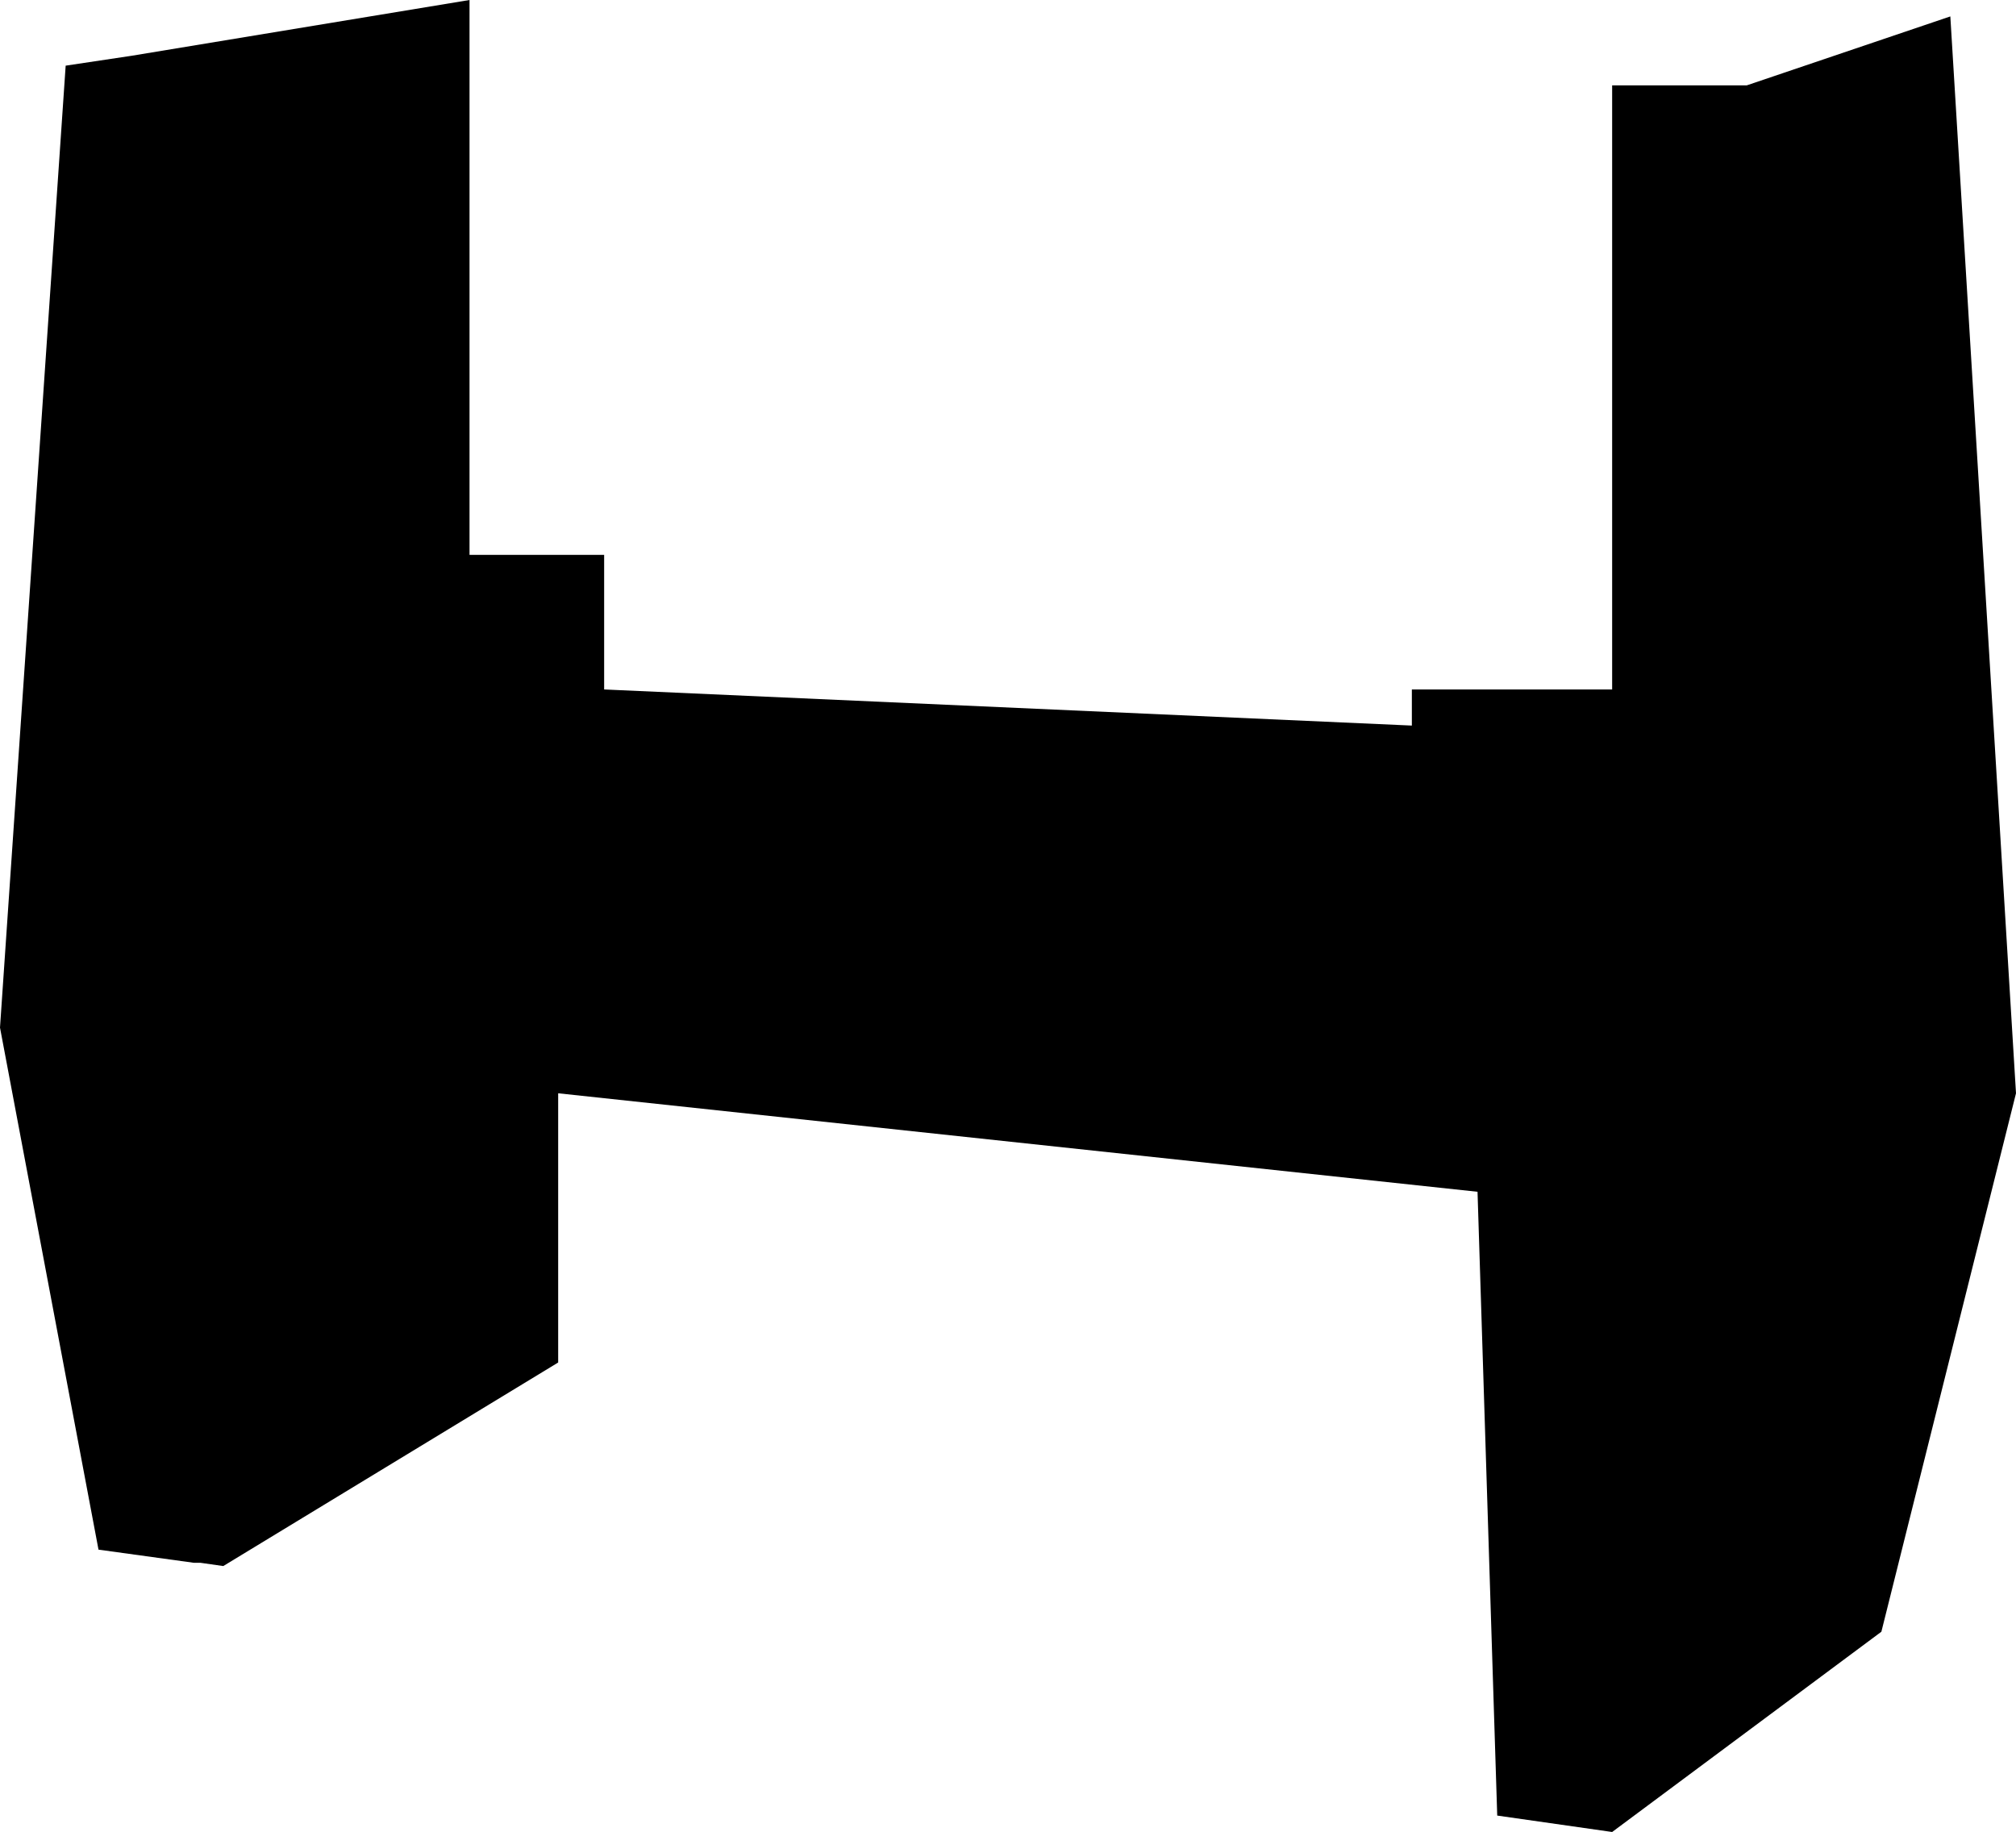 <?xml version="1.0" encoding="UTF-8"?>
<svg xmlns="http://www.w3.org/2000/svg" width="61.4" height="55.8" viewBox="0 0 61.4 55.8">
  <g id="f7ca47bb-7997-46ec-b9ec-65370b6c8910" transform="translate(-1.8 -4.6)">
    <g id="fbe5b8ee-f7d0-4ff0-8aaf-f125118b0e75">
      <path id="Path_60" data-name="Path 60" d="M61.2,5.1,55,7.2H50.9V25.6H44.8v1.1L20.2,25.6V21.5H16.1V4.6L5.8,6.3l-2,.3-2,29.3,3,15.9,2.9.4h.2l.7.1,10.2-6.2V37.9l28,3,.6,19,3.5.5,8.2-6.1,4.1-16.4Z" fill="#000"></path>
    </g>
  </g>
</svg>
